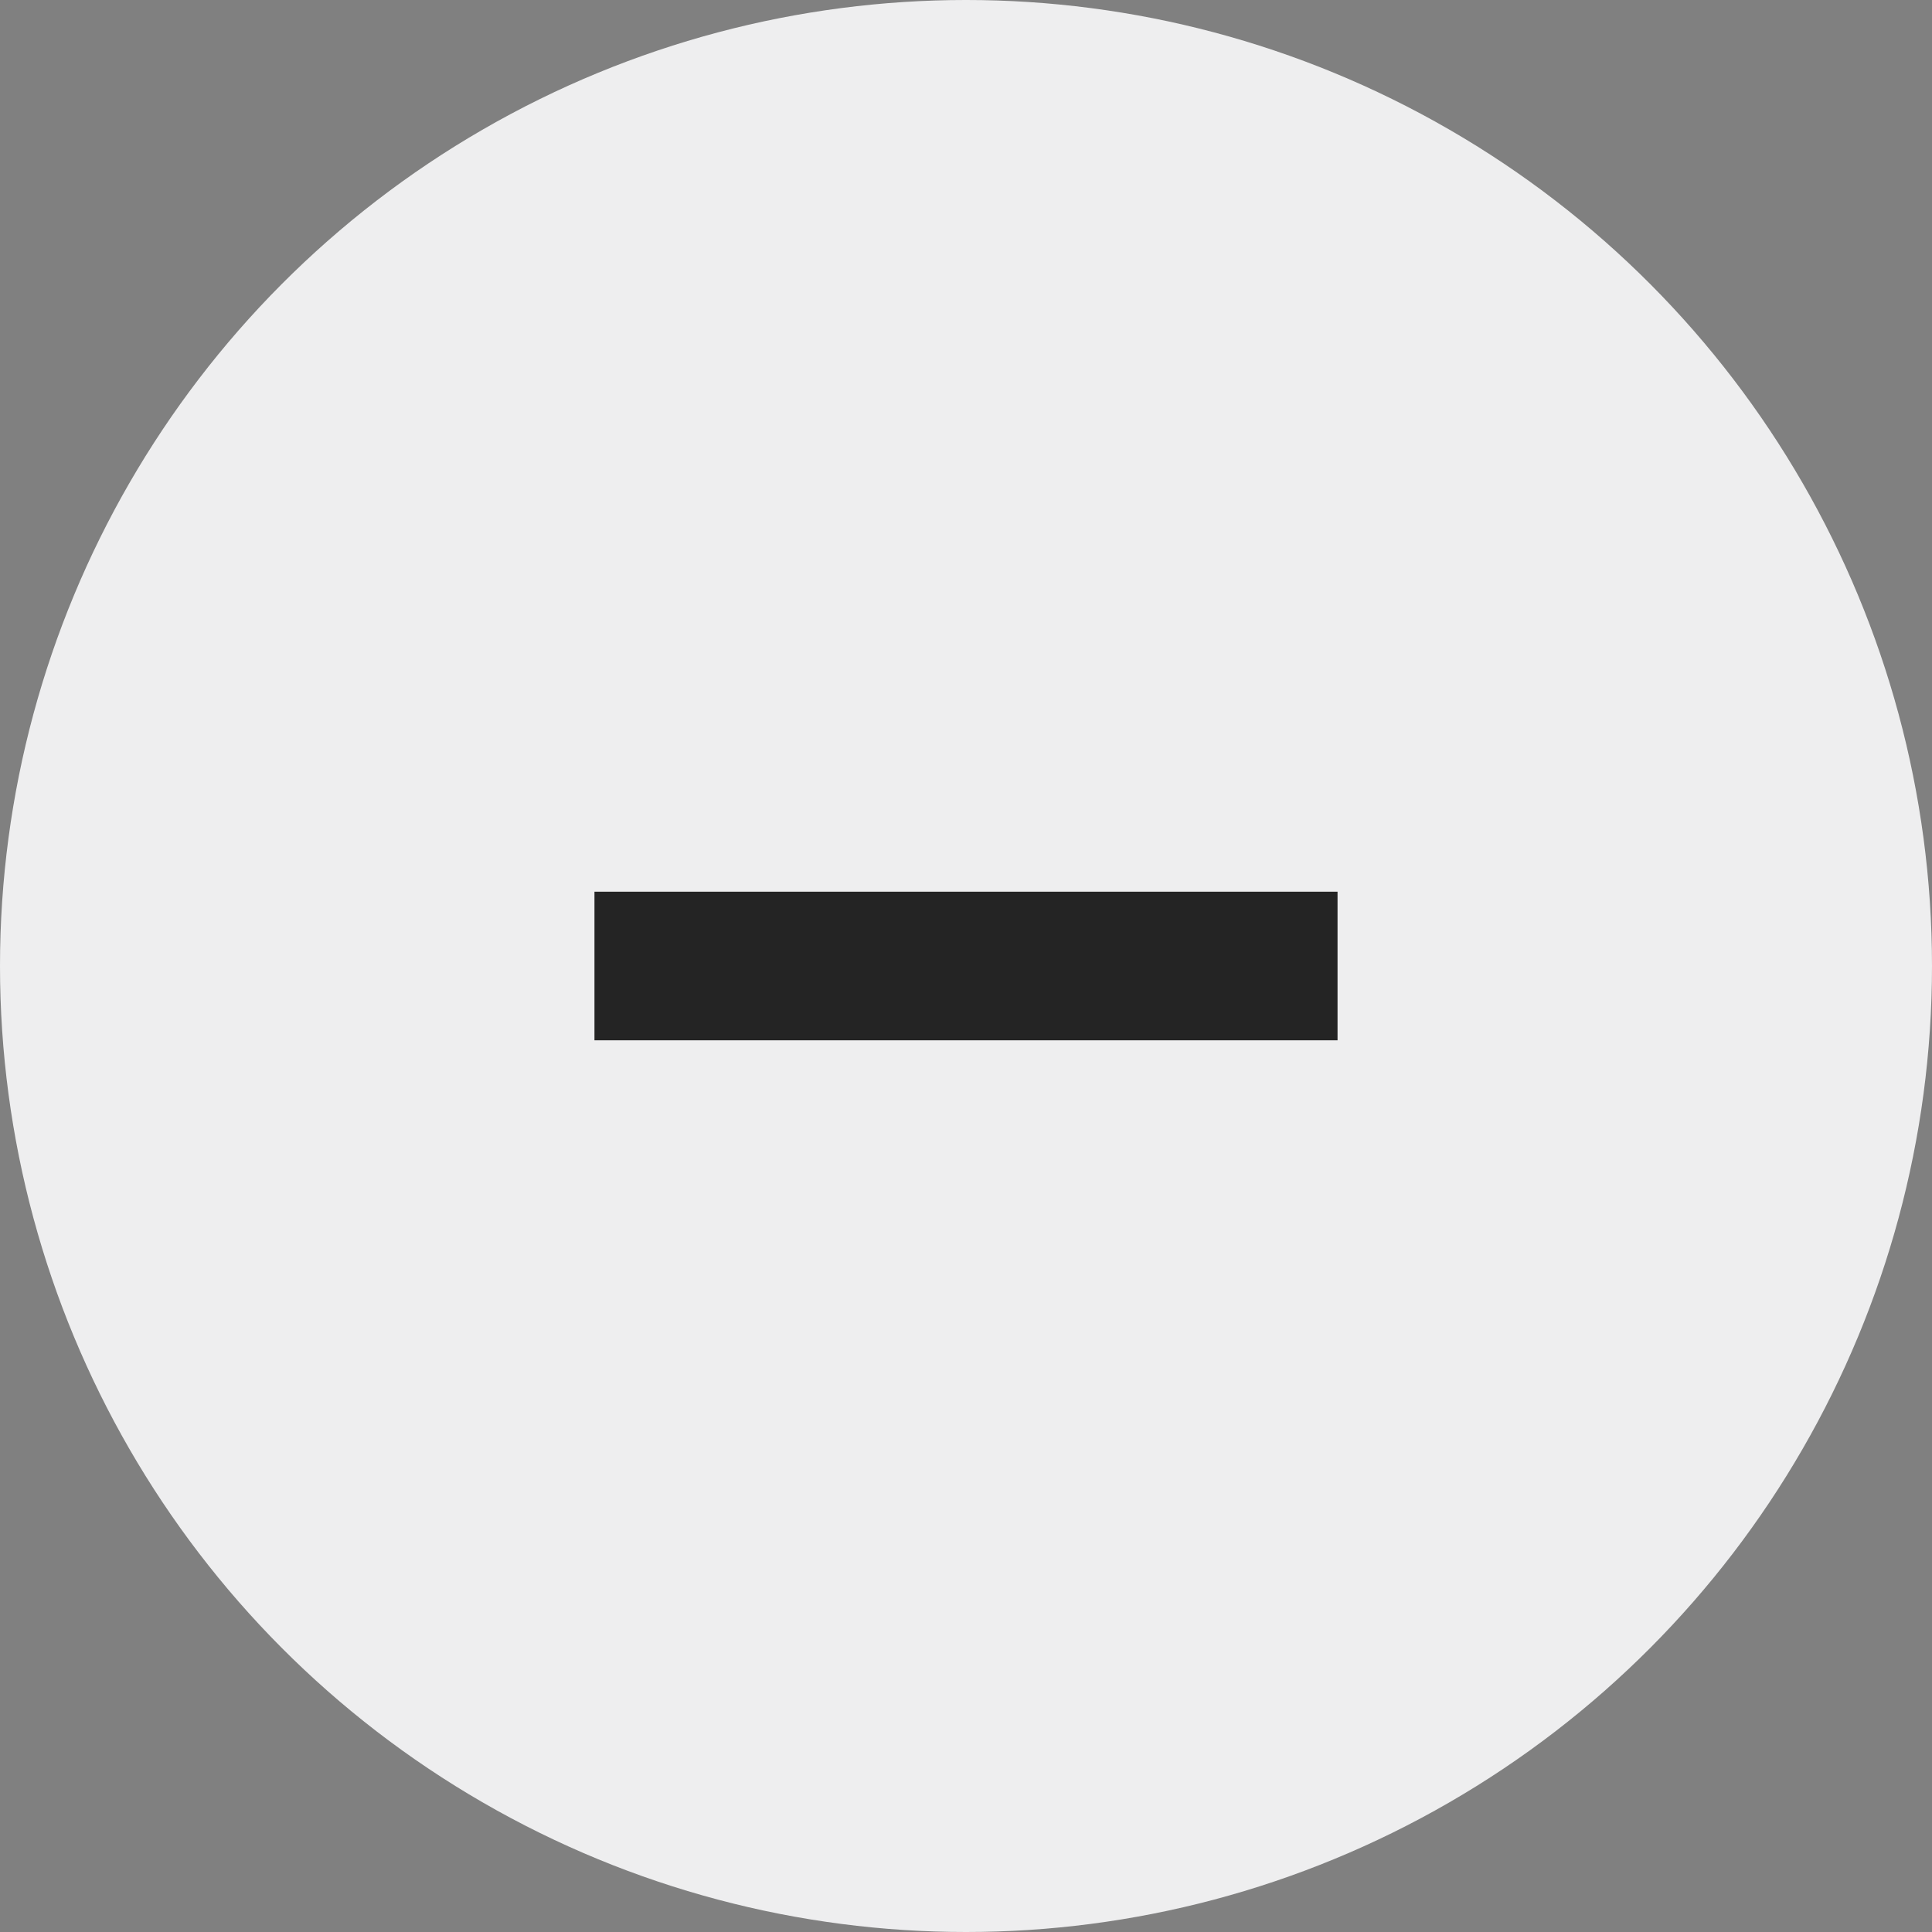 <svg xmlns="http://www.w3.org/2000/svg" width="26" height="26" viewBox="0 0 26 26">
  <rect x="0" y="0" width="26" height="26" fill="#808080" stroke="none"/>
  <g id="그룹_17843" data-name="그룹 17843" transform="translate(-1595 -36)">
    <circle id="타원_174" data-name="타원 174" cx="13" cy="13" r="13" transform="translate(1595 36)" fill="#eeeeef"/>
    <rect id="사각형_1328" data-name="사각형 1328" width="10" height="2" transform="translate(1603 48)" fill="#242424"/>
  </g>
</svg>
